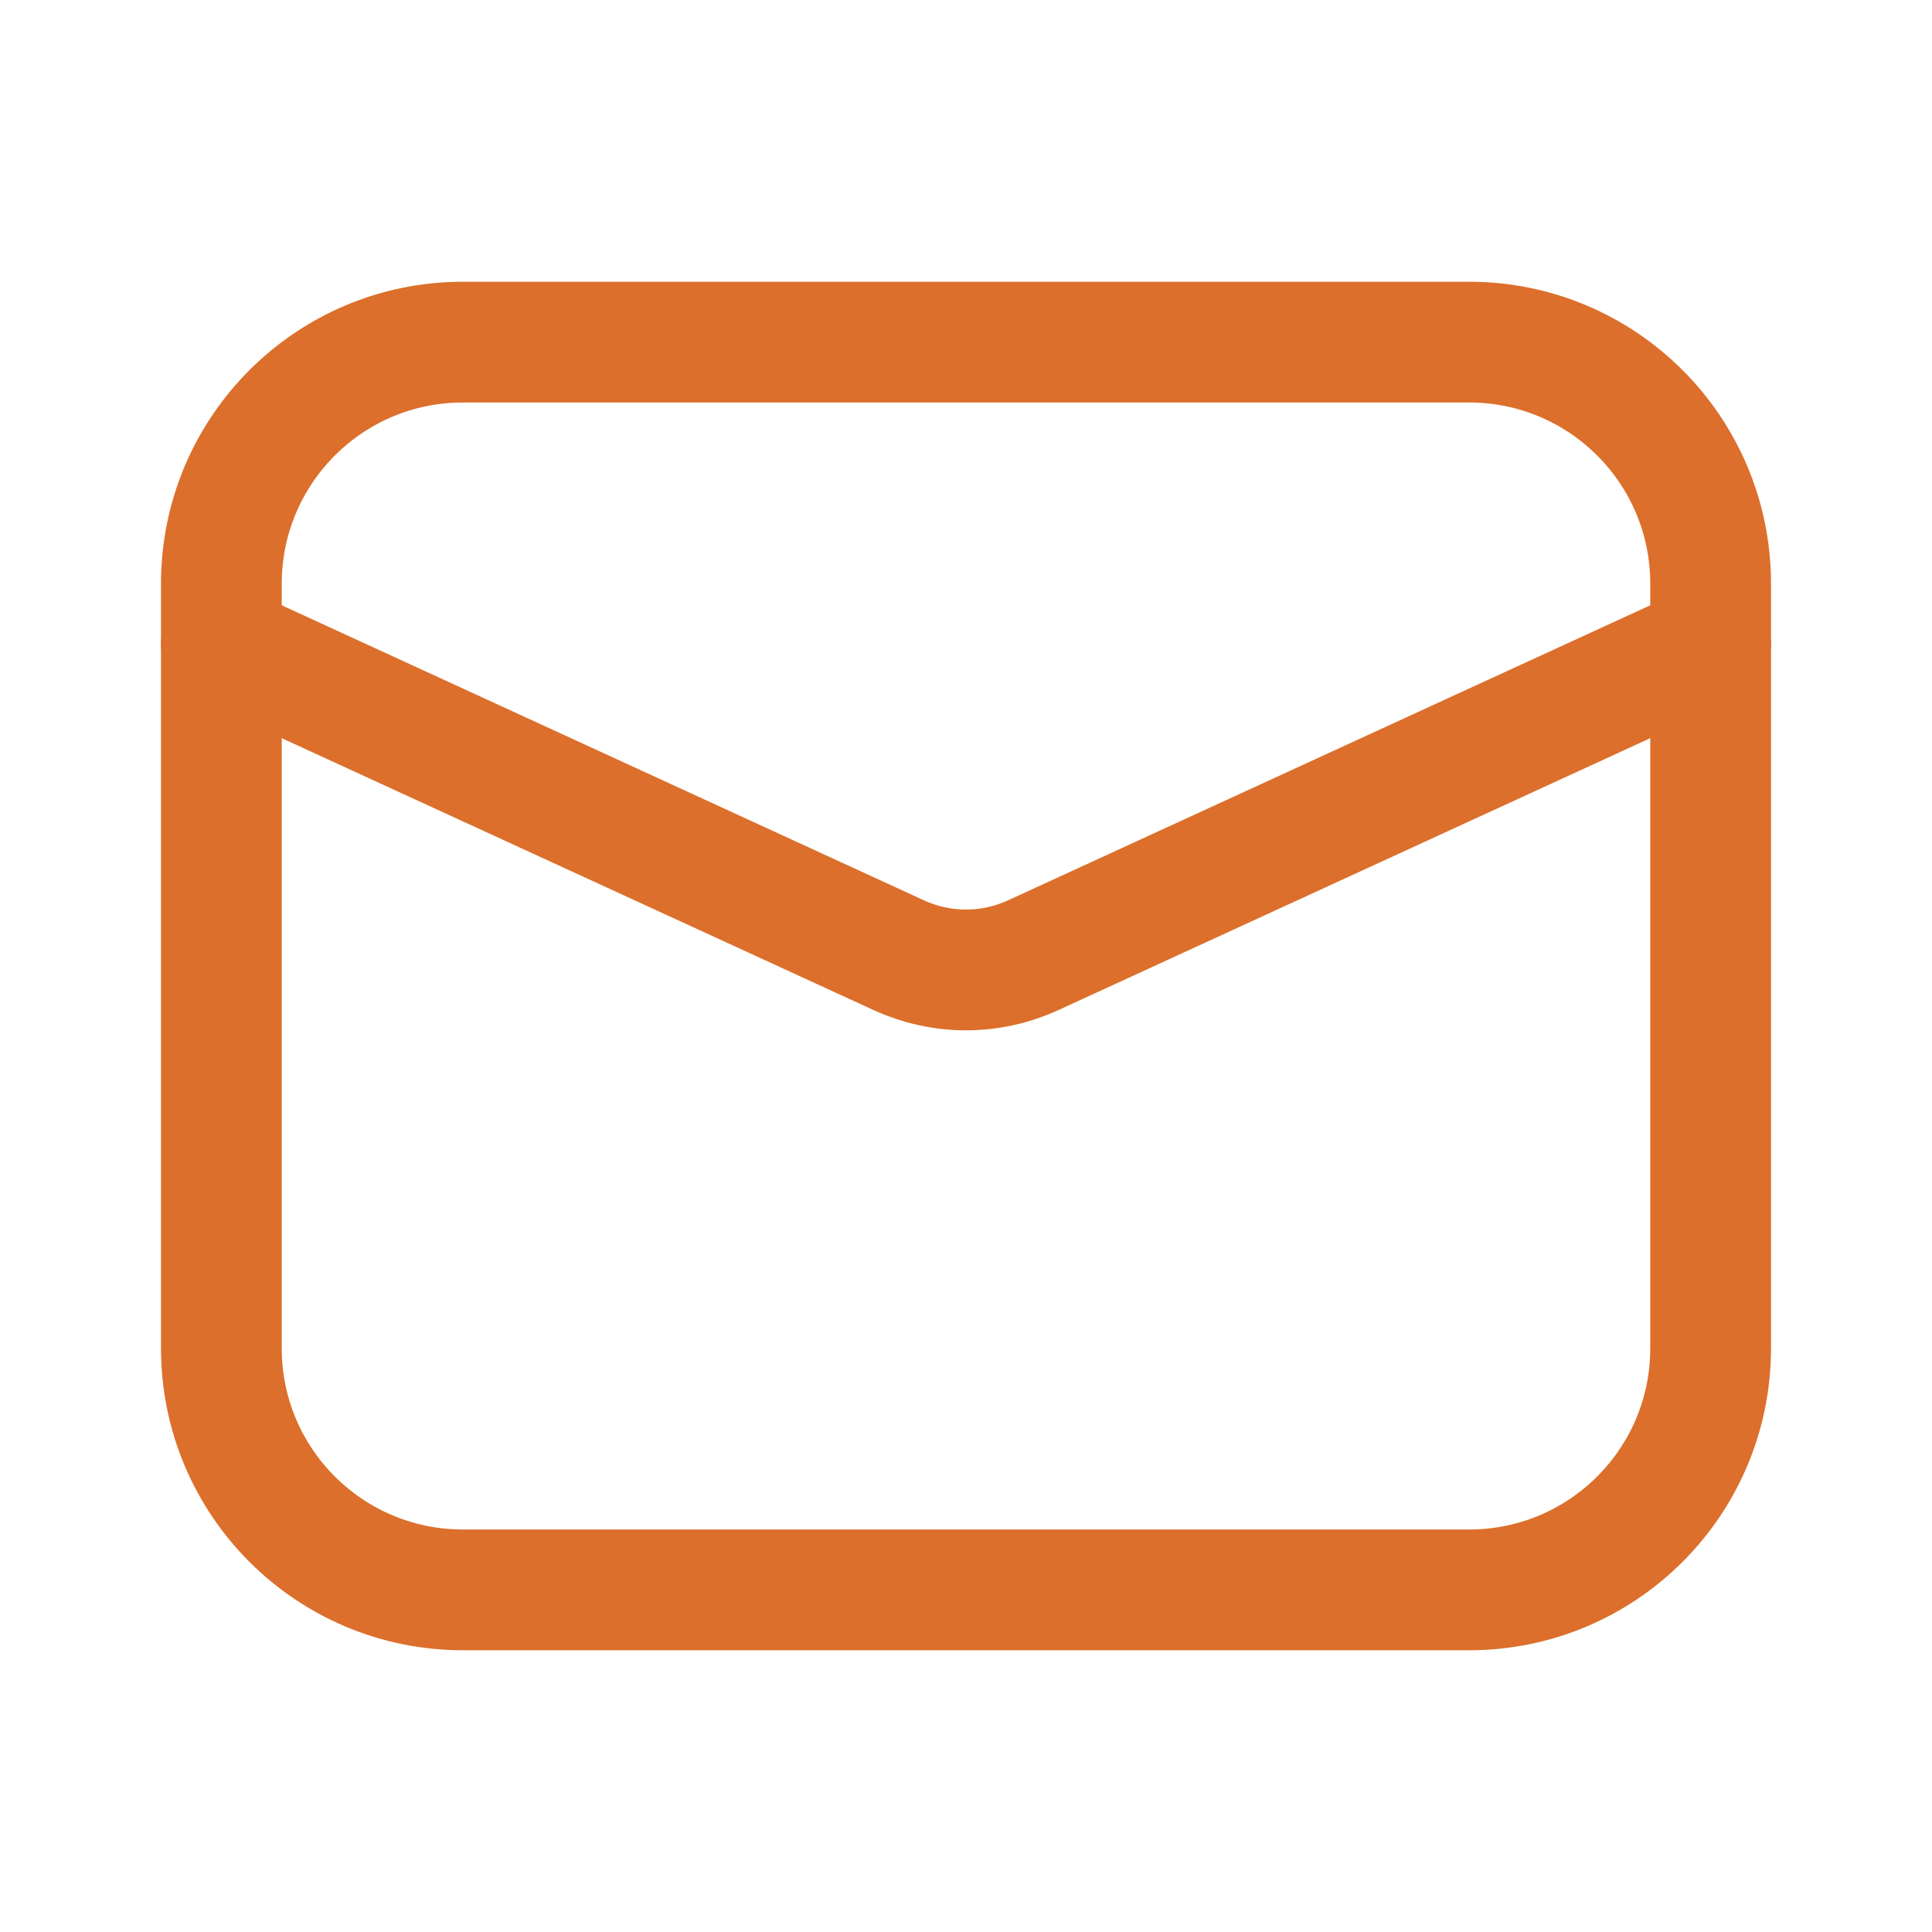 <svg width="24" height="24" viewBox="0 0 24 24" fill="none" xmlns="http://www.w3.org/2000/svg">
<path d="M18.25 4.25H5.75C4.093 4.25 2.75 5.593 2.75 7.25V16.75C2.75 18.407 4.093 19.75 5.75 19.75H18.25C19.907 19.75 21.25 18.407 21.25 16.75V7.25C21.25 5.593 19.907 4.25 18.25 4.25Z" stroke="#DC6F2B" stroke-width="1.5" stroke-linecap="round" stroke-linejoin="round"/>
<path d="M2.75 8L11.165 11.866C11.427 11.986 11.712 12.049 12 12.049C12.288 12.049 12.573 11.986 12.835 11.866L21.25 8" stroke="#DC6F2B" stroke-width="1.5" stroke-linecap="round" stroke-linejoin="round"/>
</svg>
